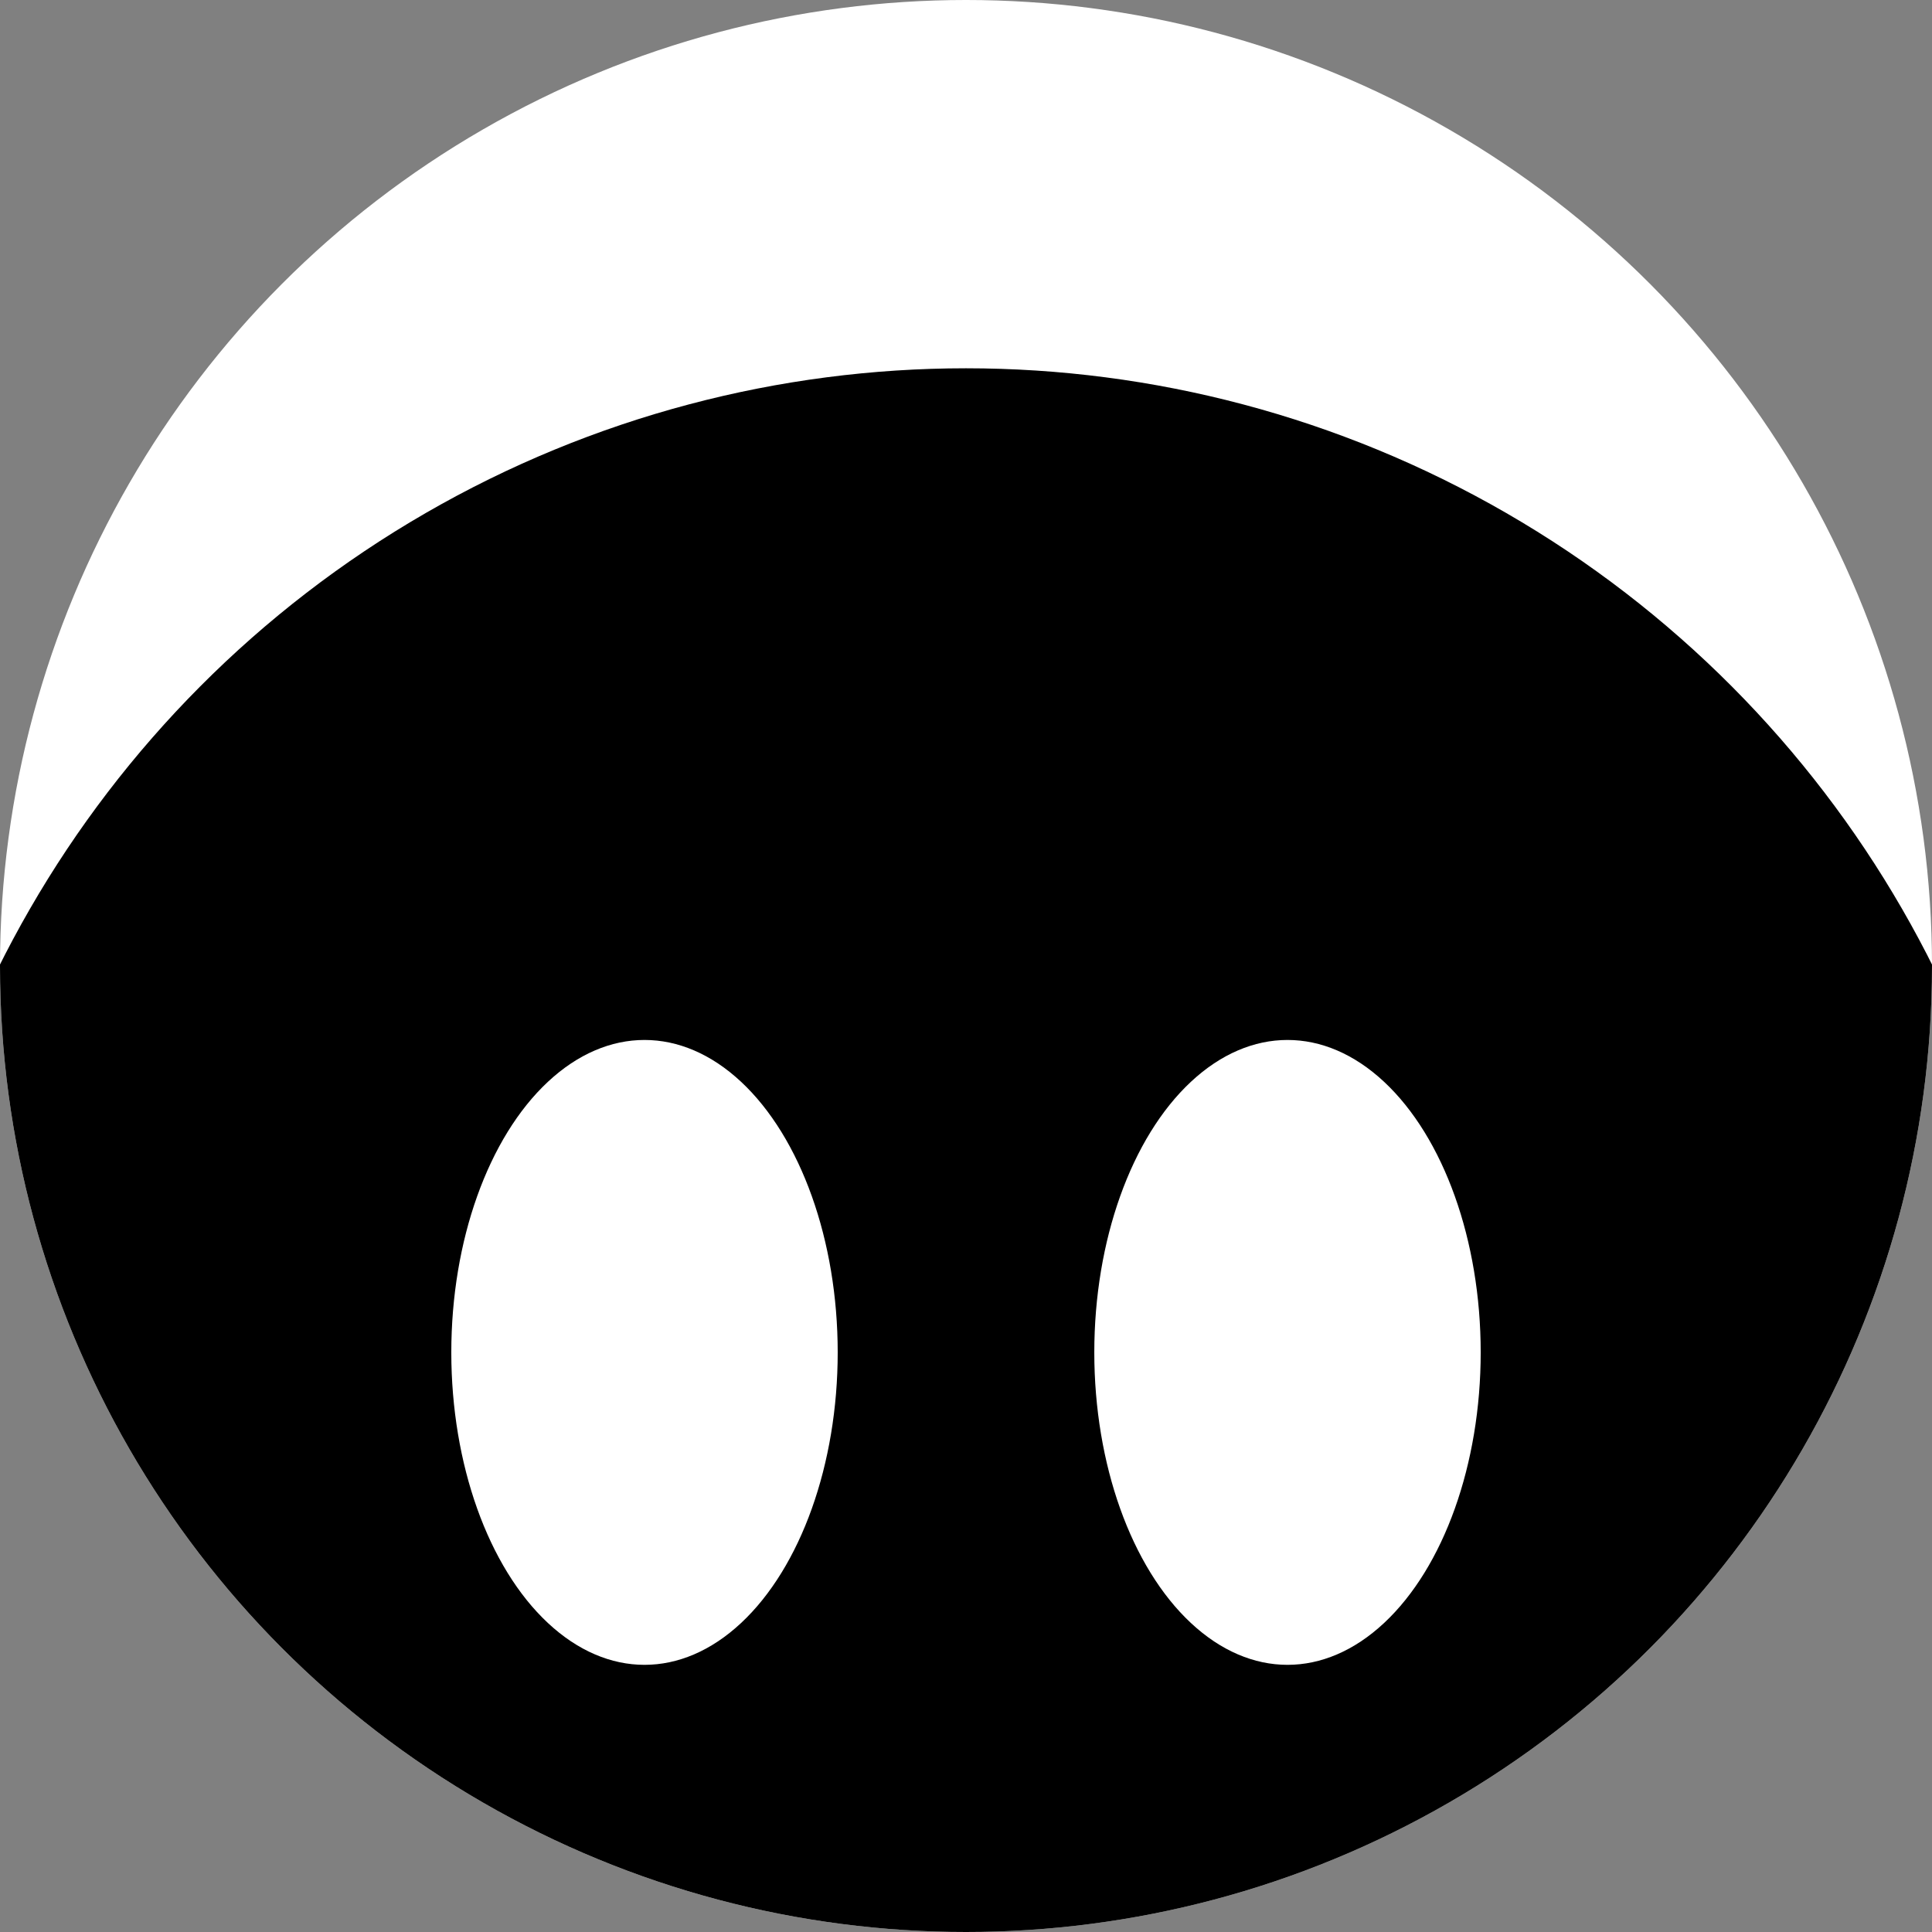 <svg xmlns="http://www.w3.org/2000/svg" viewBox="0 0 1280 1280">
  <rect x="0" y="0" width="1280" height="1280" fill="#808080" stroke="none"/>
  <!-- White background for entire SVG -->
  <circle cx="640" cy="640" r="640" fill="white" />
  
  <!-- clip path -->
  <defs>
    <clipPath id="clip">
      <circle cx="640" cy="640" r="640" />
    </clipPath>
  </defs>
  
  <!-- Black circular face -->
  <circle cx="640" cy="960" r="716" fill="black" clip-path="url(#clip)" />
  
  <!-- White oval eyes -->
  <ellipse cx="427" cy="896" rx="128" ry="207" fill="white" />
  <ellipse cx="853" cy="896" rx="128" ry="207" fill="white" />
</svg>